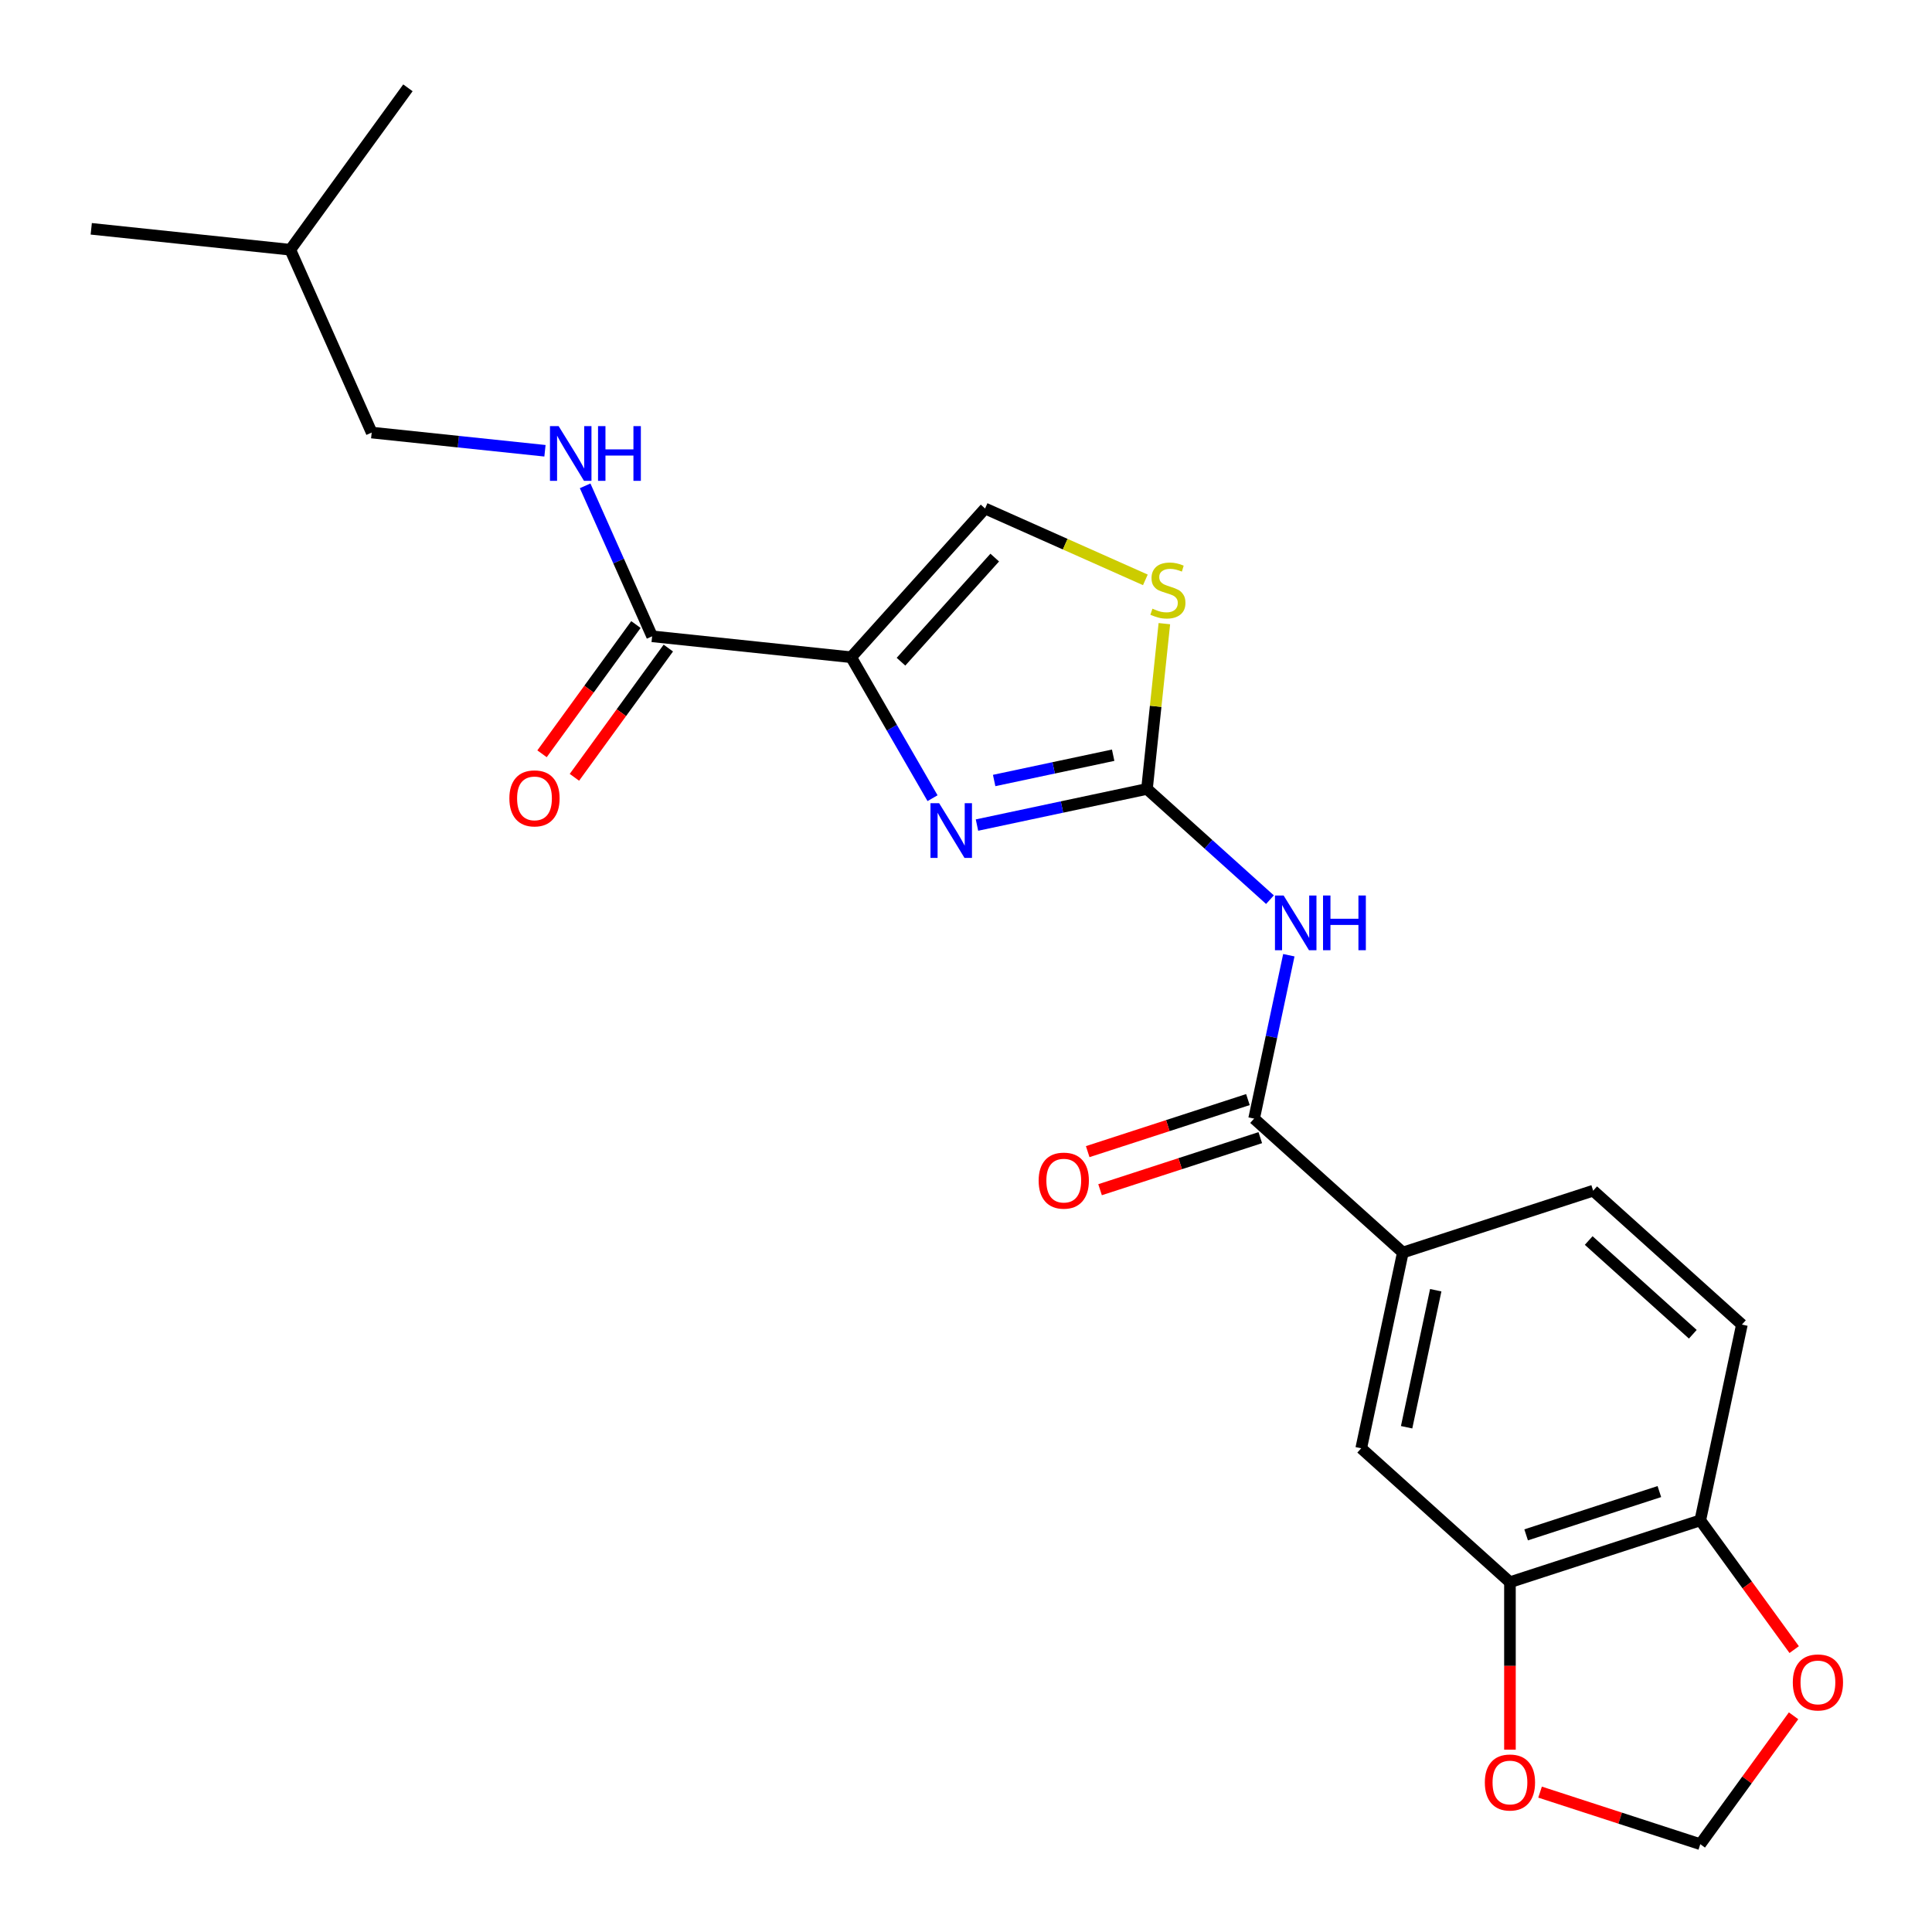 <?xml version='1.0' encoding='iso-8859-1'?>
<svg version='1.1' baseProfile='full'
              xmlns='http://www.w3.org/2000/svg'
                      xmlns:rdkit='http://www.rdkit.org/xml'
                      xmlns:xlink='http://www.w3.org/1999/xlink'
                  xml:space='preserve'
width='1000px' height='1000px' viewBox='0 0 1000 1000'>
<!-- END OF HEADER -->
<rect style='opacity:1.0;fill:#FFFFFF;stroke:none' width='1000' height='1000' x='0' y='0'> </rect>
<path class='bond-0' d='M 282.074,233.319 L 237.229,228.606' style='fill:none;fill-rule:evenodd;stroke:#0000FF;stroke-width:6px;stroke-linecap:butt;stroke-linejoin:miter;stroke-opacity:1' />
<path class='bond-0' d='M 237.229,228.606 L 192.383,223.892' style='fill:none;fill-rule:evenodd;stroke:#000000;stroke-width:6px;stroke-linecap:butt;stroke-linejoin:miter;stroke-opacity:1' />
<path class='bond-1' d='M 302.862,251.47 L 320.199,290.411' style='fill:none;fill-rule:evenodd;stroke:#0000FF;stroke-width:6px;stroke-linecap:butt;stroke-linejoin:miter;stroke-opacity:1' />
<path class='bond-1' d='M 320.199,290.411 L 337.537,329.353' style='fill:none;fill-rule:evenodd;stroke:#000000;stroke-width:6px;stroke-linecap:butt;stroke-linejoin:miter;stroke-opacity:1' />
<path class='bond-2' d='M 329.157,323.264 L 304.856,356.712' style='fill:none;fill-rule:evenodd;stroke:#000000;stroke-width:6px;stroke-linecap:butt;stroke-linejoin:miter;stroke-opacity:1' />
<path class='bond-2' d='M 304.856,356.712 L 280.555,390.159' style='fill:none;fill-rule:evenodd;stroke:#FF0000;stroke-width:6px;stroke-linecap:butt;stroke-linejoin:miter;stroke-opacity:1' />
<path class='bond-2' d='M 345.918,335.442 L 321.617,368.889' style='fill:none;fill-rule:evenodd;stroke:#000000;stroke-width:6px;stroke-linecap:butt;stroke-linejoin:miter;stroke-opacity:1' />
<path class='bond-2' d='M 321.617,368.889 L 297.316,402.337' style='fill:none;fill-rule:evenodd;stroke:#FF0000;stroke-width:6px;stroke-linecap:butt;stroke-linejoin:miter;stroke-opacity:1' />
<path class='bond-3' d='M 337.537,329.353 L 440.558,340.181' style='fill:none;fill-rule:evenodd;stroke:#000000;stroke-width:6px;stroke-linecap:butt;stroke-linejoin:miter;stroke-opacity:1' />
<path class='bond-4' d='M 192.383,223.892 L 150.25,129.259' style='fill:none;fill-rule:evenodd;stroke:#000000;stroke-width:6px;stroke-linecap:butt;stroke-linejoin:miter;stroke-opacity:1' />
<path class='bond-5' d='M 150.25,129.259 L 47.229,118.431' style='fill:none;fill-rule:evenodd;stroke:#000000;stroke-width:6px;stroke-linecap:butt;stroke-linejoin:miter;stroke-opacity:1' />
<path class='bond-6' d='M 150.25,129.259 L 211.138,45.455' style='fill:none;fill-rule:evenodd;stroke:#000000;stroke-width:6px;stroke-linecap:butt;stroke-linejoin:miter;stroke-opacity:1' />
<path class='bond-7' d='M 593.677,408.354 L 625.503,437.01' style='fill:none;fill-rule:evenodd;stroke:#000000;stroke-width:6px;stroke-linecap:butt;stroke-linejoin:miter;stroke-opacity:1' />
<path class='bond-7' d='M 625.503,437.01 L 657.329,465.666' style='fill:none;fill-rule:evenodd;stroke:#0000FF;stroke-width:6px;stroke-linecap:butt;stroke-linejoin:miter;stroke-opacity:1' />
<path class='bond-8' d='M 593.677,408.354 L 549.68,417.706' style='fill:none;fill-rule:evenodd;stroke:#000000;stroke-width:6px;stroke-linecap:butt;stroke-linejoin:miter;stroke-opacity:1' />
<path class='bond-8' d='M 549.68,417.706 L 505.682,427.058' style='fill:none;fill-rule:evenodd;stroke:#0000FF;stroke-width:6px;stroke-linecap:butt;stroke-linejoin:miter;stroke-opacity:1' />
<path class='bond-8' d='M 576.171,390.895 L 545.372,397.441' style='fill:none;fill-rule:evenodd;stroke:#000000;stroke-width:6px;stroke-linecap:butt;stroke-linejoin:miter;stroke-opacity:1' />
<path class='bond-8' d='M 545.372,397.441 L 514.574,403.987' style='fill:none;fill-rule:evenodd;stroke:#0000FF;stroke-width:6px;stroke-linecap:butt;stroke-linejoin:miter;stroke-opacity:1' />
<path class='bond-9' d='M 593.677,408.354 L 598.173,365.578' style='fill:none;fill-rule:evenodd;stroke:#000000;stroke-width:6px;stroke-linecap:butt;stroke-linejoin:miter;stroke-opacity:1' />
<path class='bond-9' d='M 598.173,365.578 L 602.669,322.803' style='fill:none;fill-rule:evenodd;stroke:#CCCC00;stroke-width:6px;stroke-linecap:butt;stroke-linejoin:miter;stroke-opacity:1' />
<path class='bond-10' d='M 667.098,494.418 L 658.11,536.705' style='fill:none;fill-rule:evenodd;stroke:#0000FF;stroke-width:6px;stroke-linecap:butt;stroke-linejoin:miter;stroke-opacity:1' />
<path class='bond-10' d='M 658.11,536.705 L 649.121,578.993' style='fill:none;fill-rule:evenodd;stroke:#000000;stroke-width:6px;stroke-linecap:butt;stroke-linejoin:miter;stroke-opacity:1' />
<path class='bond-11' d='M 482.682,413.141 L 461.62,376.661' style='fill:none;fill-rule:evenodd;stroke:#0000FF;stroke-width:6px;stroke-linecap:butt;stroke-linejoin:miter;stroke-opacity:1' />
<path class='bond-11' d='M 461.62,376.661 L 440.558,340.181' style='fill:none;fill-rule:evenodd;stroke:#000000;stroke-width:6px;stroke-linecap:butt;stroke-linejoin:miter;stroke-opacity:1' />
<path class='bond-12' d='M 440.558,340.181 L 509.873,263.2' style='fill:none;fill-rule:evenodd;stroke:#000000;stroke-width:6px;stroke-linecap:butt;stroke-linejoin:miter;stroke-opacity:1' />
<path class='bond-12' d='M 466.352,342.497 L 514.872,288.61' style='fill:none;fill-rule:evenodd;stroke:#000000;stroke-width:6px;stroke-linecap:butt;stroke-linejoin:miter;stroke-opacity:1' />
<path class='bond-13' d='M 509.873,263.2 L 551.354,281.668' style='fill:none;fill-rule:evenodd;stroke:#000000;stroke-width:6px;stroke-linecap:butt;stroke-linejoin:miter;stroke-opacity:1' />
<path class='bond-13' d='M 551.354,281.668 L 592.836,300.137' style='fill:none;fill-rule:evenodd;stroke:#CCCC00;stroke-width:6px;stroke-linecap:butt;stroke-linejoin:miter;stroke-opacity:1' />
<path class='bond-14' d='M 649.121,578.993 L 726.103,648.307' style='fill:none;fill-rule:evenodd;stroke:#000000;stroke-width:6px;stroke-linecap:butt;stroke-linejoin:miter;stroke-opacity:1' />
<path class='bond-15' d='M 645.92,569.141 L 604.456,582.614' style='fill:none;fill-rule:evenodd;stroke:#000000;stroke-width:6px;stroke-linecap:butt;stroke-linejoin:miter;stroke-opacity:1' />
<path class='bond-15' d='M 604.456,582.614 L 562.992,596.086' style='fill:none;fill-rule:evenodd;stroke:#FF0000;stroke-width:6px;stroke-linecap:butt;stroke-linejoin:miter;stroke-opacity:1' />
<path class='bond-15' d='M 652.323,588.845 L 610.858,602.317' style='fill:none;fill-rule:evenodd;stroke:#000000;stroke-width:6px;stroke-linecap:butt;stroke-linejoin:miter;stroke-opacity:1' />
<path class='bond-15' d='M 610.858,602.317 L 569.394,615.79' style='fill:none;fill-rule:evenodd;stroke:#FF0000;stroke-width:6px;stroke-linecap:butt;stroke-linejoin:miter;stroke-opacity:1' />
<path class='bond-16' d='M 726.103,648.307 L 824.621,616.297' style='fill:none;fill-rule:evenodd;stroke:#000000;stroke-width:6px;stroke-linecap:butt;stroke-linejoin:miter;stroke-opacity:1' />
<path class='bond-17' d='M 726.103,648.307 L 704.565,749.632' style='fill:none;fill-rule:evenodd;stroke:#000000;stroke-width:6px;stroke-linecap:butt;stroke-linejoin:miter;stroke-opacity:1' />
<path class='bond-17' d='M 743.137,667.813 L 728.061,738.741' style='fill:none;fill-rule:evenodd;stroke:#000000;stroke-width:6px;stroke-linecap:butt;stroke-linejoin:miter;stroke-opacity:1' />
<path class='bond-18' d='M 901.603,685.611 L 824.621,616.297' style='fill:none;fill-rule:evenodd;stroke:#000000;stroke-width:6px;stroke-linecap:butt;stroke-linejoin:miter;stroke-opacity:1' />
<path class='bond-18' d='M 876.192,690.61 L 822.306,642.09' style='fill:none;fill-rule:evenodd;stroke:#000000;stroke-width:6px;stroke-linecap:butt;stroke-linejoin:miter;stroke-opacity:1' />
<path class='bond-19' d='M 901.603,685.611 L 880.065,786.936' style='fill:none;fill-rule:evenodd;stroke:#000000;stroke-width:6px;stroke-linecap:butt;stroke-linejoin:miter;stroke-opacity:1' />
<path class='bond-20' d='M 704.565,749.632 L 781.547,818.946' style='fill:none;fill-rule:evenodd;stroke:#000000;stroke-width:6px;stroke-linecap:butt;stroke-linejoin:miter;stroke-opacity:1' />
<path class='bond-21' d='M 781.547,818.946 L 880.065,786.936' style='fill:none;fill-rule:evenodd;stroke:#000000;stroke-width:6px;stroke-linecap:butt;stroke-linejoin:miter;stroke-opacity:1' />
<path class='bond-21' d='M 789.922,794.441 L 858.885,772.034' style='fill:none;fill-rule:evenodd;stroke:#000000;stroke-width:6px;stroke-linecap:butt;stroke-linejoin:miter;stroke-opacity:1' />
<path class='bond-22' d='M 781.547,818.946 L 781.547,862.286' style='fill:none;fill-rule:evenodd;stroke:#000000;stroke-width:6px;stroke-linecap:butt;stroke-linejoin:miter;stroke-opacity:1' />
<path class='bond-22' d='M 781.547,862.286 L 781.547,905.625' style='fill:none;fill-rule:evenodd;stroke:#FF0000;stroke-width:6px;stroke-linecap:butt;stroke-linejoin:miter;stroke-opacity:1' />
<path class='bond-23' d='M 880.065,786.936 L 904.366,820.383' style='fill:none;fill-rule:evenodd;stroke:#000000;stroke-width:6px;stroke-linecap:butt;stroke-linejoin:miter;stroke-opacity:1' />
<path class='bond-23' d='M 904.366,820.383 L 928.667,853.831' style='fill:none;fill-rule:evenodd;stroke:#FF0000;stroke-width:6px;stroke-linecap:butt;stroke-linejoin:miter;stroke-opacity:1' />
<path class='bond-24' d='M 928.348,888.09 L 904.206,921.318' style='fill:none;fill-rule:evenodd;stroke:#FF0000;stroke-width:6px;stroke-linecap:butt;stroke-linejoin:miter;stroke-opacity:1' />
<path class='bond-24' d='M 904.206,921.318 L 880.065,954.545' style='fill:none;fill-rule:evenodd;stroke:#000000;stroke-width:6px;stroke-linecap:butt;stroke-linejoin:miter;stroke-opacity:1' />
<path class='bond-25' d='M 797.136,927.6 L 838.601,941.073' style='fill:none;fill-rule:evenodd;stroke:#FF0000;stroke-width:6px;stroke-linecap:butt;stroke-linejoin:miter;stroke-opacity:1' />
<path class='bond-25' d='M 838.601,941.073 L 880.065,954.545' style='fill:none;fill-rule:evenodd;stroke:#000000;stroke-width:6px;stroke-linecap:butt;stroke-linejoin:miter;stroke-opacity:1' />
<path  class='atom-0' d='M 289.144 220.56
L 298.424 235.56
Q 299.344 237.04, 300.824 239.72
Q 302.304 242.4, 302.384 242.56
L 302.384 220.56
L 306.144 220.56
L 306.144 248.88
L 302.264 248.88
L 292.304 232.48
Q 291.144 230.56, 289.904 228.36
Q 288.704 226.16, 288.344 225.48
L 288.344 248.88
L 284.664 248.88
L 284.664 220.56
L 289.144 220.56
' fill='#0000FF'/>
<path  class='atom-0' d='M 309.544 220.56
L 313.384 220.56
L 313.384 232.6
L 327.864 232.6
L 327.864 220.56
L 331.704 220.56
L 331.704 248.88
L 327.864 248.88
L 327.864 235.8
L 313.384 235.8
L 313.384 248.88
L 309.544 248.88
L 309.544 220.56
' fill='#0000FF'/>
<path  class='atom-3' d='M 263.65 413.238
Q 263.65 406.438, 267.01 402.638
Q 270.37 398.838, 276.65 398.838
Q 282.93 398.838, 286.29 402.638
Q 289.65 406.438, 289.65 413.238
Q 289.65 420.118, 286.25 424.038
Q 282.85 427.918, 276.65 427.918
Q 270.41 427.918, 267.01 424.038
Q 263.65 420.158, 263.65 413.238
M 276.65 424.718
Q 280.97 424.718, 283.29 421.838
Q 285.65 418.918, 285.65 413.238
Q 285.65 407.678, 283.29 404.878
Q 280.97 402.038, 276.65 402.038
Q 272.33 402.038, 269.97 404.838
Q 267.65 407.638, 267.65 413.238
Q 267.65 418.958, 269.97 421.838
Q 272.33 424.718, 276.65 424.718
' fill='#FF0000'/>
<path  class='atom-6' d='M 664.399 463.508
L 673.679 478.508
Q 674.599 479.988, 676.079 482.668
Q 677.559 485.348, 677.639 485.508
L 677.639 463.508
L 681.399 463.508
L 681.399 491.828
L 677.519 491.828
L 667.559 475.428
Q 666.399 473.508, 665.159 471.308
Q 663.959 469.108, 663.599 468.428
L 663.599 491.828
L 659.919 491.828
L 659.919 463.508
L 664.399 463.508
' fill='#0000FF'/>
<path  class='atom-6' d='M 684.799 463.508
L 688.639 463.508
L 688.639 475.548
L 703.119 475.548
L 703.119 463.508
L 706.959 463.508
L 706.959 491.828
L 703.119 491.828
L 703.119 478.748
L 688.639 478.748
L 688.639 491.828
L 684.799 491.828
L 684.799 463.508
' fill='#0000FF'/>
<path  class='atom-7' d='M 486.093 415.731
L 495.373 430.731
Q 496.293 432.211, 497.773 434.891
Q 499.253 437.571, 499.333 437.731
L 499.333 415.731
L 503.093 415.731
L 503.093 444.051
L 499.213 444.051
L 489.253 427.651
Q 488.093 425.731, 486.853 423.531
Q 485.653 421.331, 485.293 420.651
L 485.293 444.051
L 481.613 444.051
L 481.613 415.731
L 486.093 415.731
' fill='#0000FF'/>
<path  class='atom-10' d='M 596.505 315.053
Q 596.825 315.173, 598.145 315.733
Q 599.465 316.293, 600.905 316.653
Q 602.385 316.973, 603.825 316.973
Q 606.505 316.973, 608.065 315.693
Q 609.625 314.373, 609.625 312.093
Q 609.625 310.533, 608.825 309.573
Q 608.065 308.613, 606.865 308.093
Q 605.665 307.573, 603.665 306.973
Q 601.145 306.213, 599.625 305.493
Q 598.145 304.773, 597.065 303.253
Q 596.025 301.733, 596.025 299.173
Q 596.025 295.613, 598.425 293.413
Q 600.865 291.213, 605.665 291.213
Q 608.945 291.213, 612.665 292.773
L 611.745 295.853
Q 608.345 294.453, 605.785 294.453
Q 603.025 294.453, 601.505 295.613
Q 599.985 296.733, 600.025 298.693
Q 600.025 300.213, 600.785 301.133
Q 601.585 302.053, 602.705 302.573
Q 603.865 303.093, 605.785 303.693
Q 608.345 304.493, 609.865 305.293
Q 611.385 306.093, 612.465 307.733
Q 613.585 309.333, 613.585 312.093
Q 613.585 316.013, 610.945 318.133
Q 608.345 320.213, 603.985 320.213
Q 601.465 320.213, 599.545 319.653
Q 597.665 319.133, 595.425 318.213
L 596.505 315.053
' fill='#CCCC00'/>
<path  class='atom-13' d='M 537.603 611.084
Q 537.603 604.284, 540.963 600.484
Q 544.323 596.684, 550.603 596.684
Q 556.883 596.684, 560.243 600.484
Q 563.603 604.284, 563.603 611.084
Q 563.603 617.964, 560.203 621.884
Q 556.803 625.764, 550.603 625.764
Q 544.363 625.764, 540.963 621.884
Q 537.603 618.004, 537.603 611.084
M 550.603 622.564
Q 554.923 622.564, 557.243 619.684
Q 559.603 616.764, 559.603 611.084
Q 559.603 605.524, 557.243 602.724
Q 554.923 599.884, 550.603 599.884
Q 546.283 599.884, 543.923 602.684
Q 541.603 605.484, 541.603 611.084
Q 541.603 616.804, 543.923 619.684
Q 546.283 622.564, 550.603 622.564
' fill='#FF0000'/>
<path  class='atom-19' d='M 927.953 870.821
Q 927.953 864.021, 931.313 860.221
Q 934.673 856.421, 940.953 856.421
Q 947.233 856.421, 950.593 860.221
Q 953.953 864.021, 953.953 870.821
Q 953.953 877.701, 950.553 881.621
Q 947.153 885.501, 940.953 885.501
Q 934.713 885.501, 931.313 881.621
Q 927.953 877.741, 927.953 870.821
M 940.953 882.301
Q 945.273 882.301, 947.593 879.421
Q 949.953 876.501, 949.953 870.821
Q 949.953 865.261, 947.593 862.461
Q 945.273 859.621, 940.953 859.621
Q 936.633 859.621, 934.273 862.421
Q 931.953 865.221, 931.953 870.821
Q 931.953 876.541, 934.273 879.421
Q 936.633 882.301, 940.953 882.301
' fill='#FF0000'/>
<path  class='atom-20' d='M 768.547 922.615
Q 768.547 915.815, 771.907 912.015
Q 775.267 908.215, 781.547 908.215
Q 787.827 908.215, 791.187 912.015
Q 794.547 915.815, 794.547 922.615
Q 794.547 929.495, 791.147 933.415
Q 787.747 937.295, 781.547 937.295
Q 775.307 937.295, 771.907 933.415
Q 768.547 929.535, 768.547 922.615
M 781.547 934.095
Q 785.867 934.095, 788.187 931.215
Q 790.547 928.295, 790.547 922.615
Q 790.547 917.055, 788.187 914.255
Q 785.867 911.415, 781.547 911.415
Q 777.227 911.415, 774.867 914.215
Q 772.547 917.015, 772.547 922.615
Q 772.547 928.335, 774.867 931.215
Q 777.227 934.095, 781.547 934.095
' fill='#FF0000'/>
</svg>
